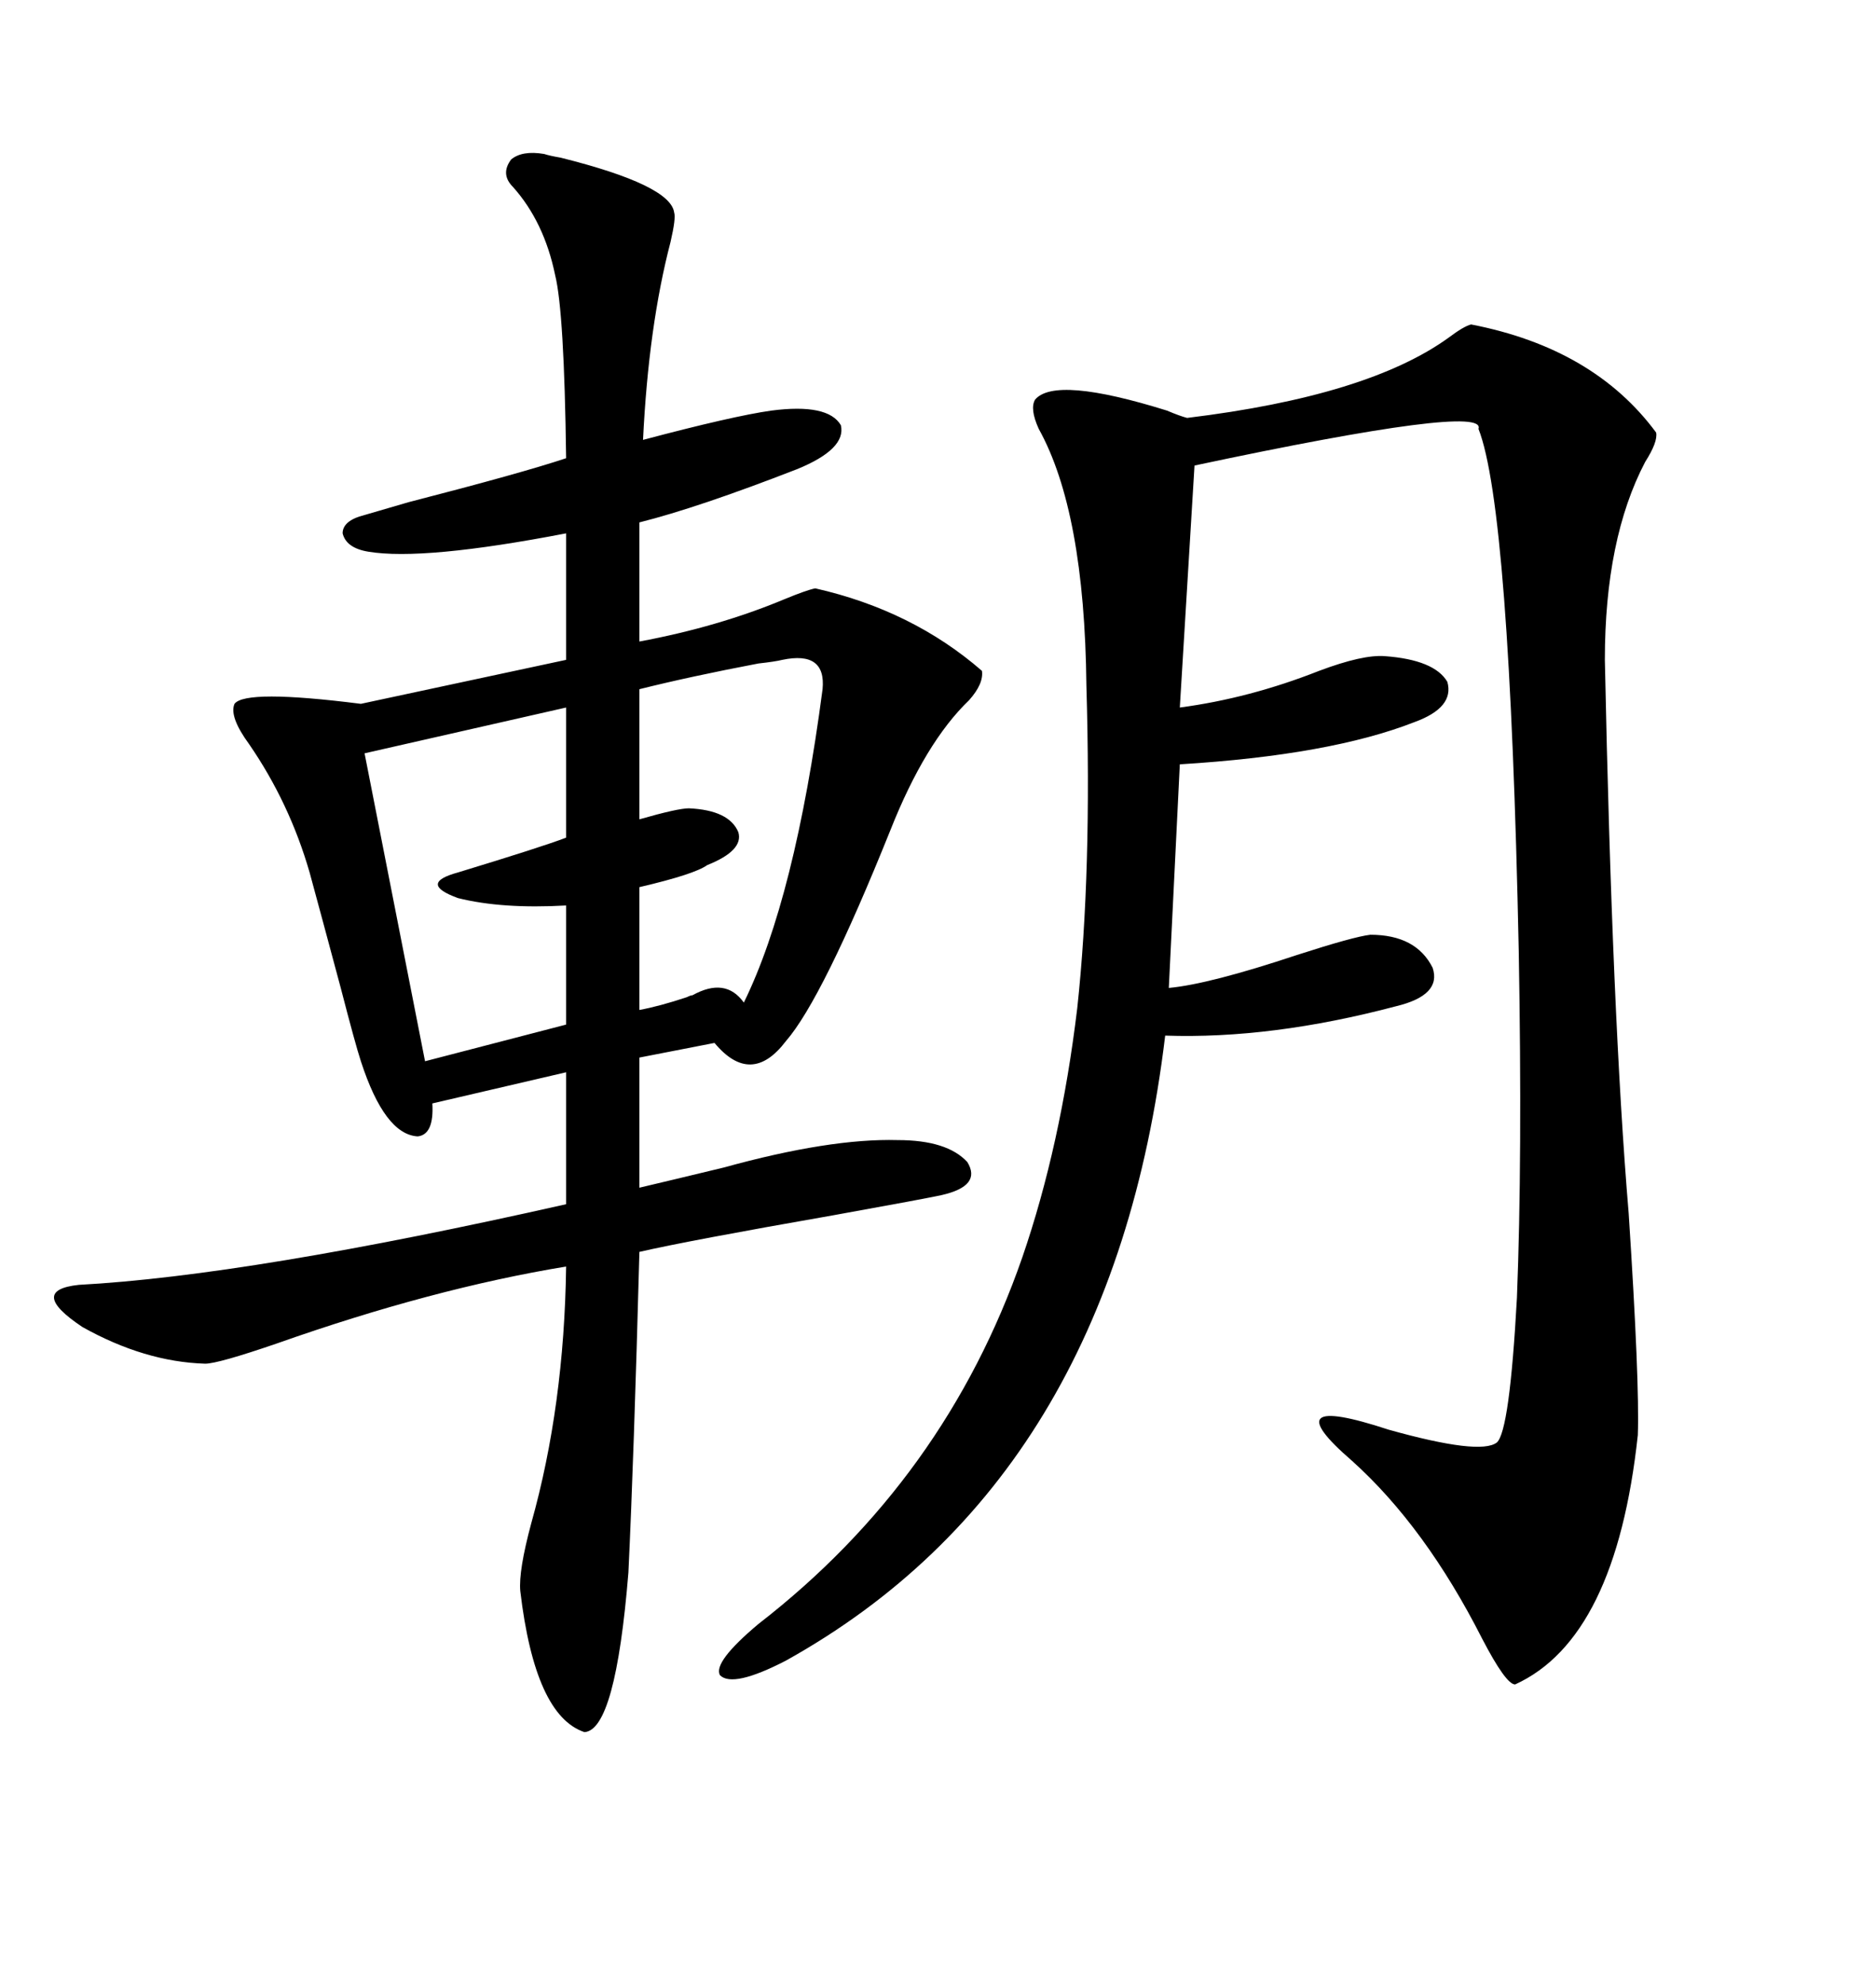 <svg xmlns="http://www.w3.org/2000/svg" xmlns:xlink="http://www.w3.org/1999/xlink" width="300" height="317.285"><path d="M87.01 24.61L87.01 24.61Q87.89 24.90 89.65 25.20L89.65 25.20Q107.23 29.59 107.81 33.98L107.81 33.98Q108.11 34.86 107.23 38.67L107.23 38.67Q103.71 52.15 102.83 70.31L102.83 70.31Q117.19 66.50 123.34 65.63L123.34 65.63Q132.42 64.45 134.47 67.97L134.47 67.97Q135.35 71.78 127.44 75L127.44 75Q111.62 81.15 102.25 83.50L102.25 83.50L102.25 102.54Q114.84 100.20 125.39 95.80L125.39 95.80Q128.91 94.34 130.37 94.04L130.37 94.04Q145.90 97.56 157.03 107.23L157.03 107.23Q157.32 109.28 154.98 111.91L154.98 111.91Q147.95 118.65 142.38 132.71L142.38 132.71Q131.54 159.67 125.68 166.41L125.68 166.41Q120.12 173.73 114.26 166.70L114.26 166.70L102.25 169.04L102.25 189.84Q107.23 188.67 115.72 186.62L115.72 186.62Q132.71 181.93 143.55 182.23L143.55 182.23Q151.46 182.23 154.69 185.74L154.69 185.74Q157.03 189.55 150.59 191.02L150.59 191.02Q147.95 191.60 133.30 194.24L133.30 194.24Q109.86 198.34 102.25 200.10L102.25 200.10Q101.37 232.91 100.49 251.37L100.49 251.37Q98.44 276.56 93.46 276.86L93.46 276.86Q85.55 274.22 83.20 254.30L83.20 254.30Q82.91 251.07 84.96 243.46L84.96 243.46Q90.23 224.71 90.53 202.44L90.53 202.44Q69.14 205.96 44.24 214.75L44.24 214.75Q34.86 217.97 32.81 217.97L32.81 217.97Q23.14 217.68 13.18 212.11L13.18 212.11Q4.39 206.25 12.60 205.37L12.60 205.37Q39.84 203.91 90.53 192.48L90.53 192.48L90.53 171.39L69.14 176.37Q69.43 181.35 66.80 181.64L66.80 181.64Q61.52 181.35 57.71 169.63L57.71 169.63Q56.84 166.99 54.49 157.91L54.49 157.91Q51.27 145.90 49.51 139.45L49.51 139.45Q46.29 128.32 39.84 118.95L39.84 118.95Q36.62 114.55 37.50 112.50L37.50 112.50Q39.26 110.16 57.71 112.50L57.71 112.50L90.53 105.47L90.53 85.25Q67.68 89.65 58.89 88.18L58.89 88.18Q55.37 87.60 54.79 85.25L54.79 85.25Q54.79 83.20 58.30 82.32L58.30 82.32Q60.35 81.74 65.33 80.27L65.33 80.27Q83.50 75.59 90.53 73.24L90.53 73.24Q90.23 49.80 88.77 43.95L88.77 43.95Q87.01 35.45 82.03 29.88L82.03 29.88Q79.98 27.83 81.74 25.49L81.74 25.49Q83.50 24.02 87.01 24.61ZM235.25 51.86L235.25 51.86Q254.88 55.66 264.84 69.14L264.84 69.14Q265.14 70.61 263.09 73.83L263.09 73.83Q256.64 86.13 256.64 105.47L256.64 105.47Q257.81 162.60 260.45 193.95L260.45 193.95Q262.21 220.90 261.91 229.39L261.91 229.39Q258.40 261.91 242.29 269.24L242.29 269.24Q240.82 269.24 237.01 261.91L237.01 261.91Q227.93 244.04 216.21 233.50L216.21 233.50Q203.32 222.36 222.07 228.52L222.07 228.52Q236.72 232.62 239.36 230.57L239.36 230.57Q241.41 228.81 242.58 207.42L242.58 207.42Q243.46 185.16 242.87 152.05L242.87 152.05Q241.41 81.15 236.43 68.55L236.43 68.55Q237.89 64.45 191.02 74.41L191.02 74.41L188.67 113.09Q199.80 111.62 210.94 107.23L210.94 107.23Q217.97 104.59 221.48 104.88L221.48 104.88Q229.39 105.47 231.45 108.98L231.45 108.98Q232.62 113.09 226.17 115.43L226.17 115.43Q212.70 120.70 188.67 122.17L188.67 122.17L186.91 157.91Q193.36 157.32 207.42 152.64L207.42 152.64Q216.50 149.71 219.14 149.41L219.14 149.41Q226.46 149.41 229.10 154.69L229.10 154.69Q230.57 159.08 223.24 160.84L223.24 160.84Q203.32 166.11 186.33 165.53L186.33 165.53Q177.83 236.43 125.68 265.43L125.68 265.43Q117.19 269.82 115.14 267.77L115.14 267.77Q113.96 265.72 121.29 259.57L121.29 259.57Q151.17 236.43 163.48 200.98L163.48 200.98Q169.63 183.11 172.27 161.13L172.27 161.13Q174.61 139.45 173.73 109.57L173.73 109.57Q173.44 81.74 166.11 68.55L166.11 68.55Q164.65 65.33 165.53 63.87L165.53 63.87Q168.75 60.06 186.62 65.63L186.62 65.63Q188.67 66.50 189.84 66.80L189.84 66.80Q218.85 63.28 231.74 53.91L231.74 53.91Q234.08 52.15 235.25 51.86ZM90.53 133.89L90.53 113.09L58.30 120.41L67.97 169.63L90.53 163.77L90.53 144.73Q80.27 145.31 73.24 143.55L73.24 143.55Q66.80 141.21 73.24 139.45L73.24 139.45Q86.72 135.35 90.53 133.89L90.53 133.89ZM125.10 105.47L125.10 105.47Q123.93 105.76 121.29 106.05L121.29 106.05Q110.45 108.11 102.25 110.16L102.25 110.16L102.25 130.96Q108.40 129.20 110.16 129.20L110.16 129.20Q116.60 129.49 118.07 133.01L118.07 133.01Q118.95 135.94 113.09 138.28L113.09 138.28Q111.04 139.75 102.25 141.80L102.25 141.80L102.25 161.43Q105.47 160.84 109.86 159.38L109.86 159.38Q110.45 159.08 110.74 159.08L110.74 159.08Q116.02 156.15 118.95 160.25L118.95 160.25Q127.15 143.55 131.54 110.16L131.54 110.16Q132.13 104.00 125.10 105.47Z"/></svg>